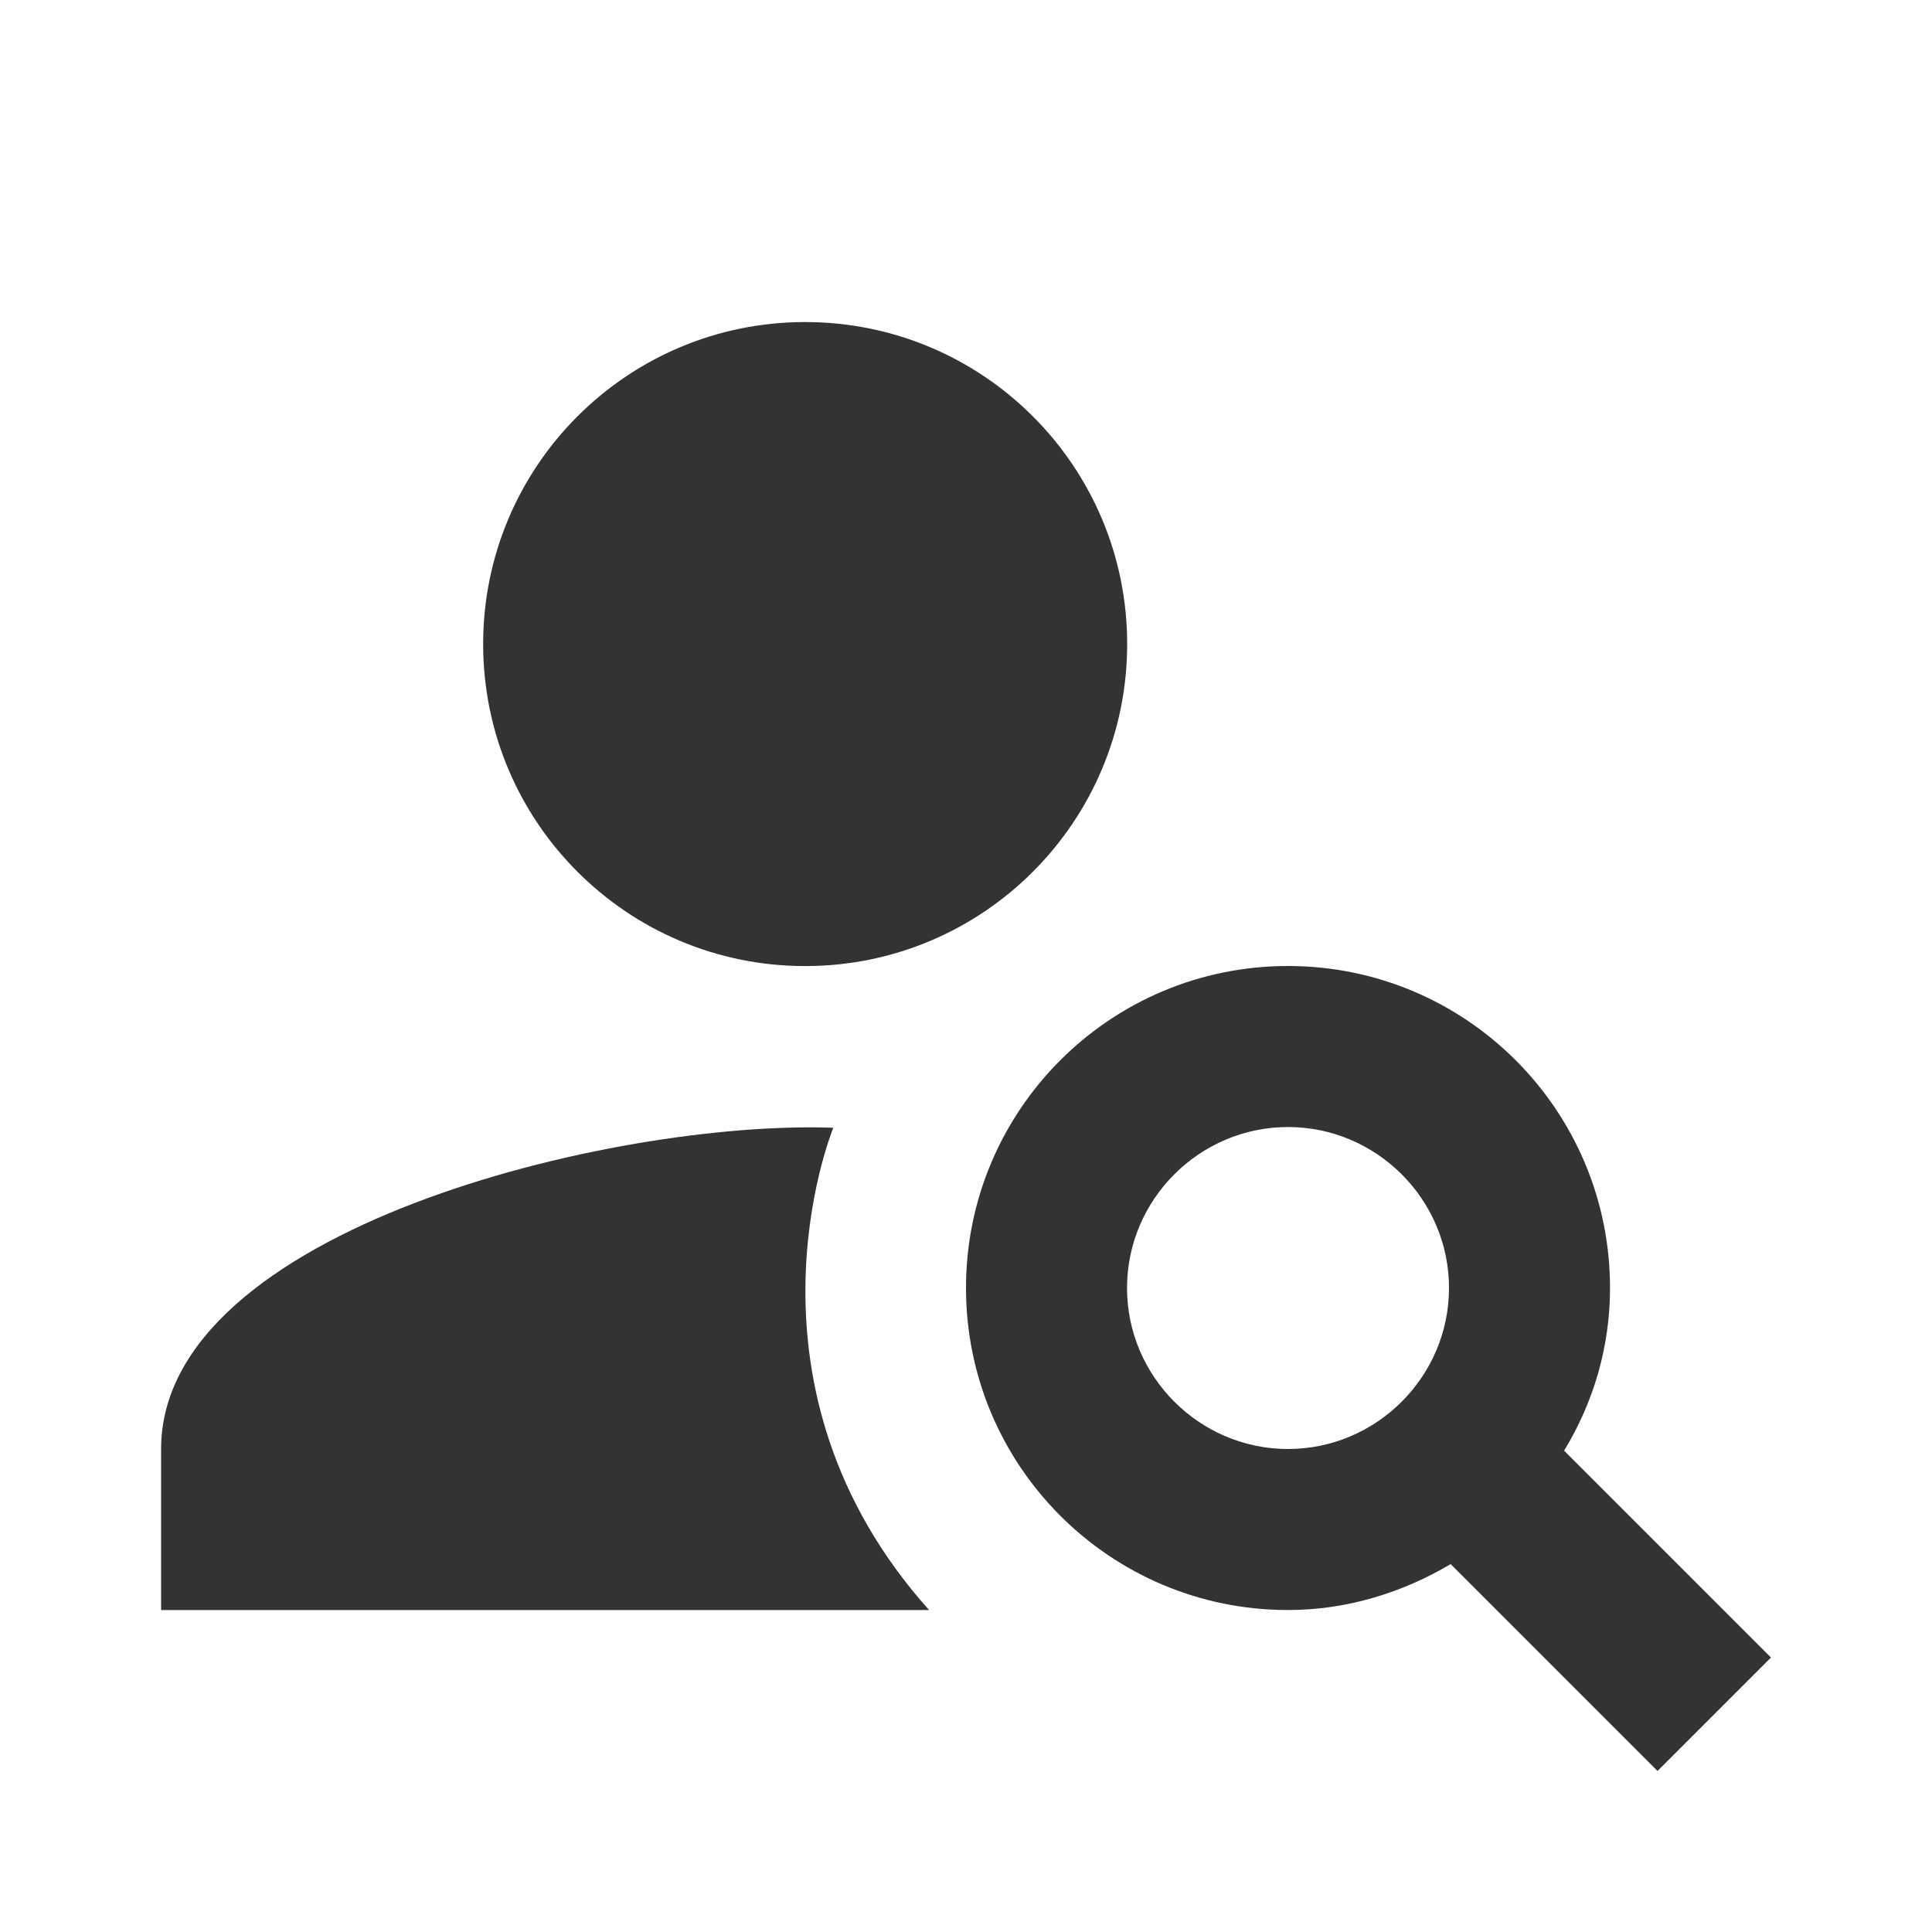 <svg width="26" height="26" viewBox="0 0 26 26" fill="none" xmlns="http://www.w3.org/2000/svg">
<path d="M10.835 13.001C13.229 13.001 15.169 11.061 15.169 8.667C15.169 6.274 13.229 4.334 10.835 4.334C8.442 4.334 6.502 6.274 6.502 8.667C6.502 11.061 8.442 13.001 10.835 13.001Z" fill="#333333"/>
<path d="M11.214 15.177C8.256 15.069 2.168 16.542 2.168 19.5V21.667H12.503C9.827 18.677 11.171 15.286 11.214 15.177Z" fill="#333333"/>
<path d="M21.049 19.522C21.439 18.883 21.667 18.135 21.667 17.333C21.667 14.939 19.727 13 17.333 13C14.939 13 13 14.939 13 17.333C13 19.727 14.939 21.667 17.333 21.667C18.135 21.667 18.883 21.428 19.522 21.049L22.306 23.833L23.833 22.306L21.049 19.522ZM17.333 19.5C16.142 19.5 15.167 18.525 15.167 17.333C15.167 16.142 16.142 15.167 17.333 15.167C18.525 15.167 19.5 16.142 19.5 17.333C19.5 18.525 18.525 19.5 17.333 19.5Z" fill="#333333"/>
</svg>
